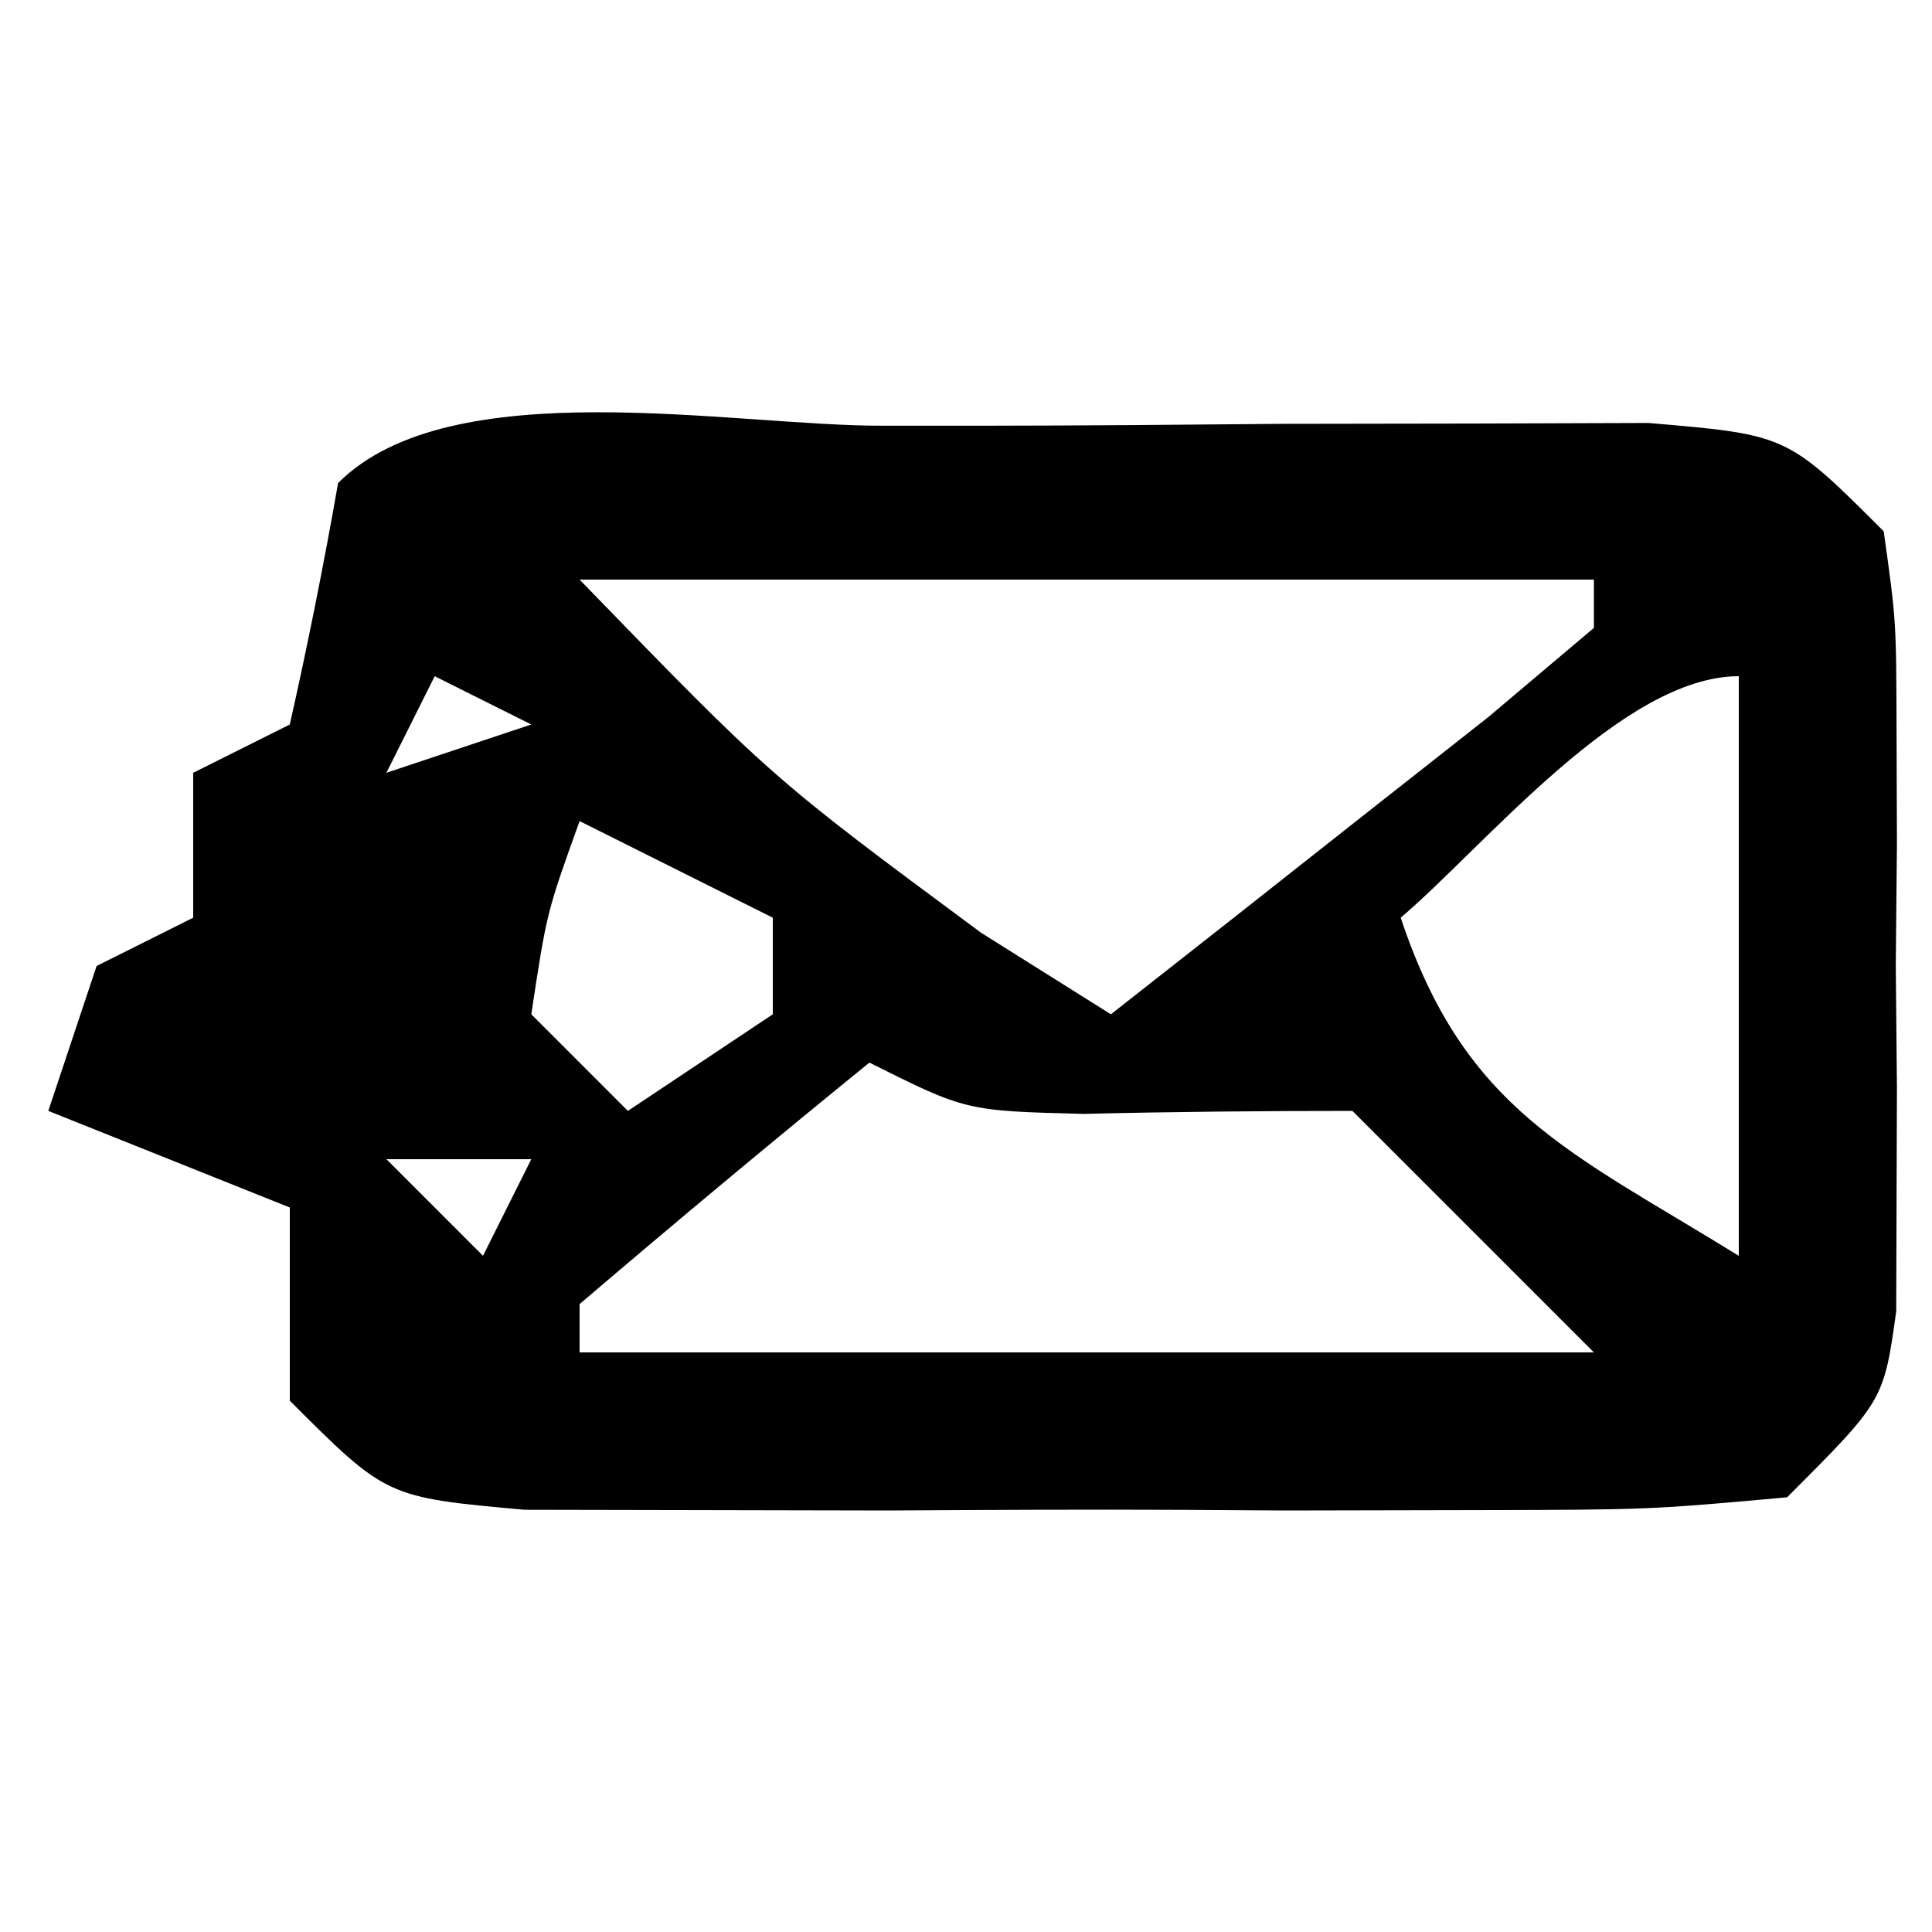 <svg xmlns="http://www.w3.org/2000/svg" width="40" height="40"><path d="M0 0 C0.679 0 1.358 0 2.057 0 C4.127 -0.002 6.196 -0.02 8.266 -0.039 C10.212 -0.042 10.212 -0.042 12.197 -0.045 C13.395 -0.049 14.593 -0.053 15.828 -0.057 C18.701 0.186 18.701 0.186 20.701 2.186 C20.96 4.033 20.96 4.033 20.967 6.248 C20.971 7.443 20.971 7.443 20.975 8.662 C20.967 9.495 20.959 10.328 20.951 11.186 C20.963 12.435 20.963 12.435 20.975 13.709 C20.972 14.506 20.969 15.302 20.967 16.123 C20.965 16.854 20.962 17.585 20.96 18.338 C20.701 20.186 20.701 20.186 18.701 22.186 C15.844 22.444 15.844 22.444 12.232 22.451 C10.939 22.454 9.647 22.456 8.314 22.459 C7.64 22.455 6.965 22.451 6.27 22.446 C4.209 22.436 2.149 22.446 0.088 22.459 C-1.205 22.456 -2.498 22.454 -3.83 22.451 C-5.022 22.449 -6.214 22.447 -7.441 22.444 C-10.299 22.186 -10.299 22.186 -12.299 20.186 C-12.299 18.866 -12.299 17.546 -12.299 16.186 C-14.774 15.196 -14.774 15.196 -17.299 14.186 C-16.969 13.196 -16.639 12.206 -16.299 11.186 C-15.639 10.856 -14.979 10.526 -14.299 10.186 C-14.299 9.196 -14.299 8.206 -14.299 7.186 C-13.639 6.856 -12.979 6.526 -12.299 6.186 C-11.926 4.527 -11.592 2.86 -11.299 1.186 C-8.962 -1.152 -3.11 0.014 0 0 Z M-6.299 3.186 C-2.323 7.287 -2.323 7.287 2.014 10.498 C2.901 11.055 3.787 11.612 4.701 12.186 C6.371 10.877 8.037 9.563 9.701 8.248 C10.629 7.517 11.557 6.786 12.514 6.033 C13.236 5.423 13.957 4.814 14.701 4.186 C14.701 3.856 14.701 3.526 14.701 3.186 C7.771 3.186 0.841 3.186 -6.299 3.186 Z M-9.299 5.186 C-9.629 5.846 -9.959 6.506 -10.299 7.186 C-9.309 6.856 -8.319 6.526 -7.299 6.186 C-7.959 5.856 -8.619 5.526 -9.299 5.186 Z M10.701 10.186 C12.034 14.186 14.197 15.023 17.701 17.186 C17.701 13.226 17.701 9.266 17.701 5.186 C15.294 5.186 12.455 8.693 10.701 10.186 Z M-6.299 8.186 C-6.98 10.077 -6.98 10.077 -7.299 12.186 C-6.639 12.846 -5.979 13.506 -5.299 14.186 C-4.309 13.526 -3.319 12.866 -2.299 12.186 C-2.299 11.526 -2.299 10.866 -2.299 10.186 C-3.619 9.526 -4.939 8.866 -6.299 8.186 Z M-0.299 13.186 C-2.319 14.827 -4.319 16.495 -6.299 18.186 C-6.299 18.516 -6.299 18.846 -6.299 19.186 C0.631 19.186 7.561 19.186 14.701 19.186 C13.051 17.536 11.401 15.886 9.701 14.186 C7.847 14.186 5.992 14.203 4.139 14.248 C1.701 14.186 1.701 14.186 -0.299 13.186 Z M-10.299 15.186 C-9.639 15.846 -8.979 16.506 -8.299 17.186 C-7.969 16.526 -7.639 15.866 -7.299 15.186 C-8.289 15.186 -9.279 15.186 -10.299 15.186 Z " fill="#000000" transform="translate(18.299,8.814)"></path></svg>